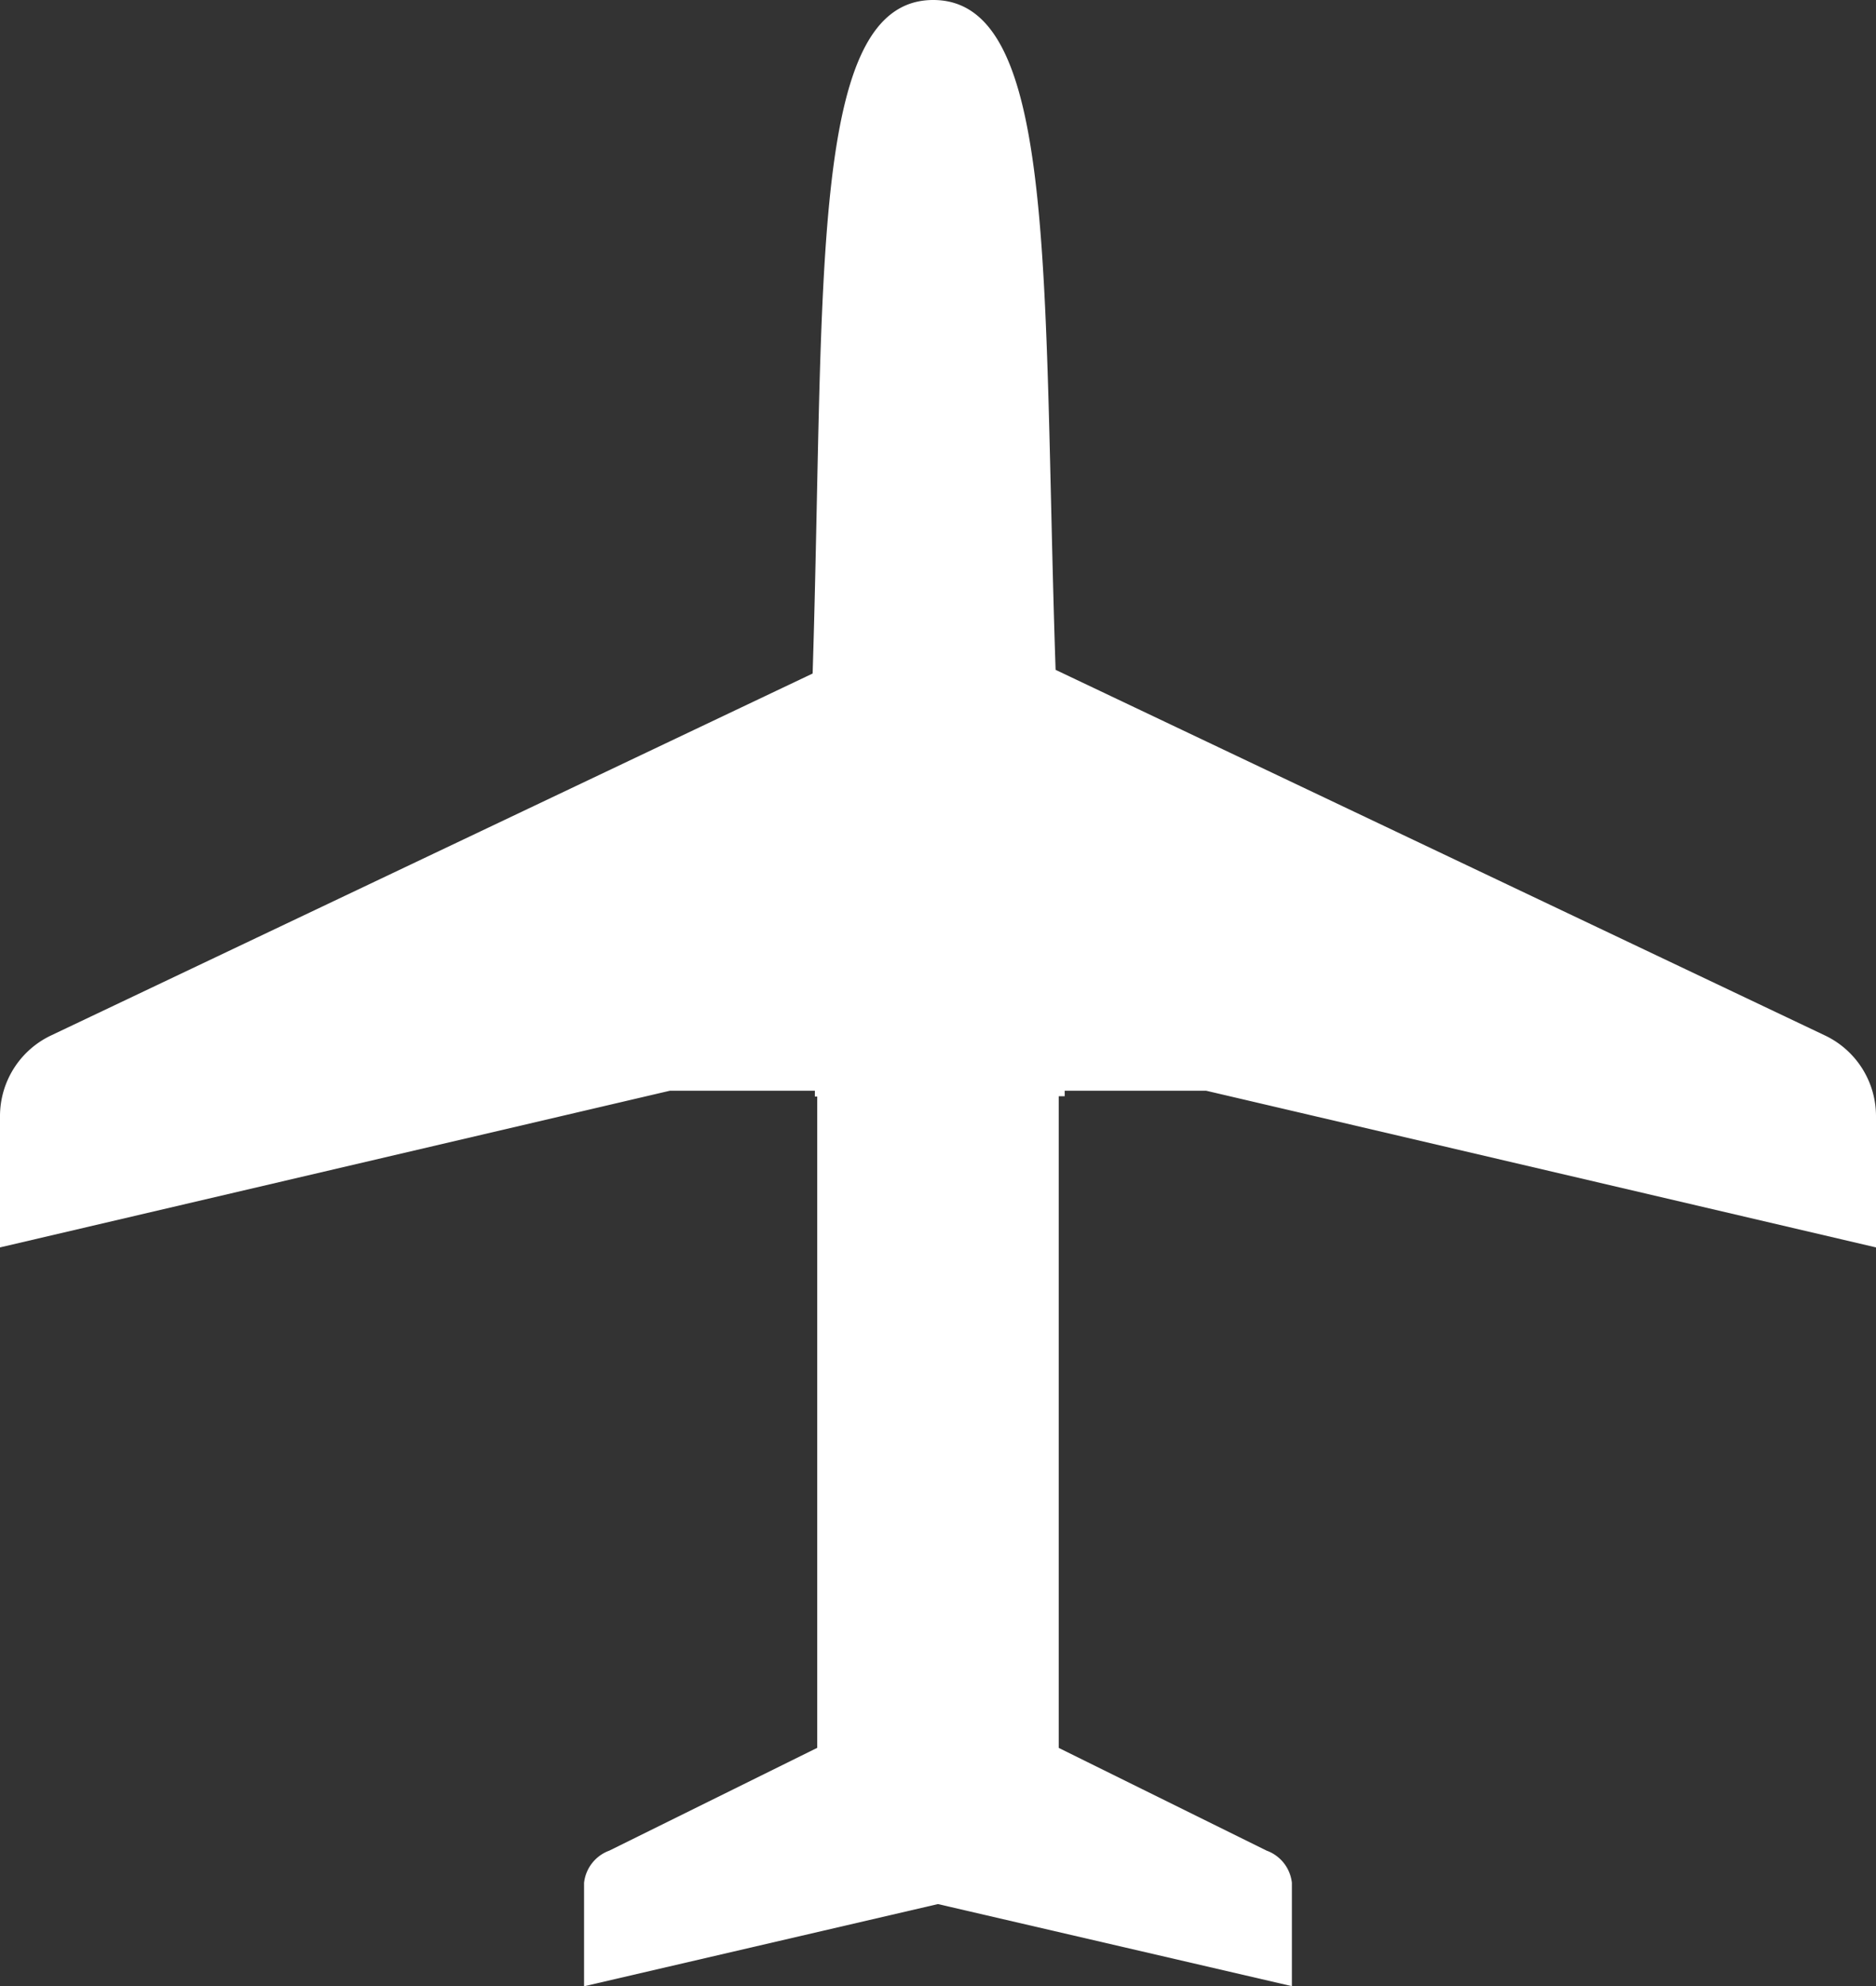 <svg id="Plane-icon" xmlns="http://www.w3.org/2000/svg" xmlns:xlink="http://www.w3.org/1999/xlink" width="85.282" height="90.271" viewBox="0 0 85.282 90.271">
  <rect x="0" y="0" width="85.282" height="90.271" fill="#333333" stroke="none"/>
  <defs>
    <clipPath id="clip-path">
      <rect id="Rectangle_61" data-name="Rectangle 61" width="85.282" height="90.27" fill="none"/>
    </clipPath>
  </defs>
  <g id="Group_33" data-name="Group 33" clip-path="url(#clip-path)">
    <path id="Path_15" data-name="Path 15" d="M85.282,56.694V50.731a4.061,4.061,0,0,0-2.318-3.669L47.987,30.444C47.393,12.738,48.1,0,42.424,0,36.733,0,37.5,12.823,36.942,30.611L2.318,47.062A4.061,4.061,0,0,0,0,50.731v5.963l30.453-7.121h6.591l0,.265h.107v29.6L27.7,84.11a1.762,1.762,0,0,0-1.149,1.465v4.7l16.088-3.736L58.729,90.27v-4.7A1.761,1.761,0,0,0,57.58,84.11l-9.451-4.669V49.822H48.4l0-.249H54.83Z" fill="#fff"/>
  </g>
</svg>
